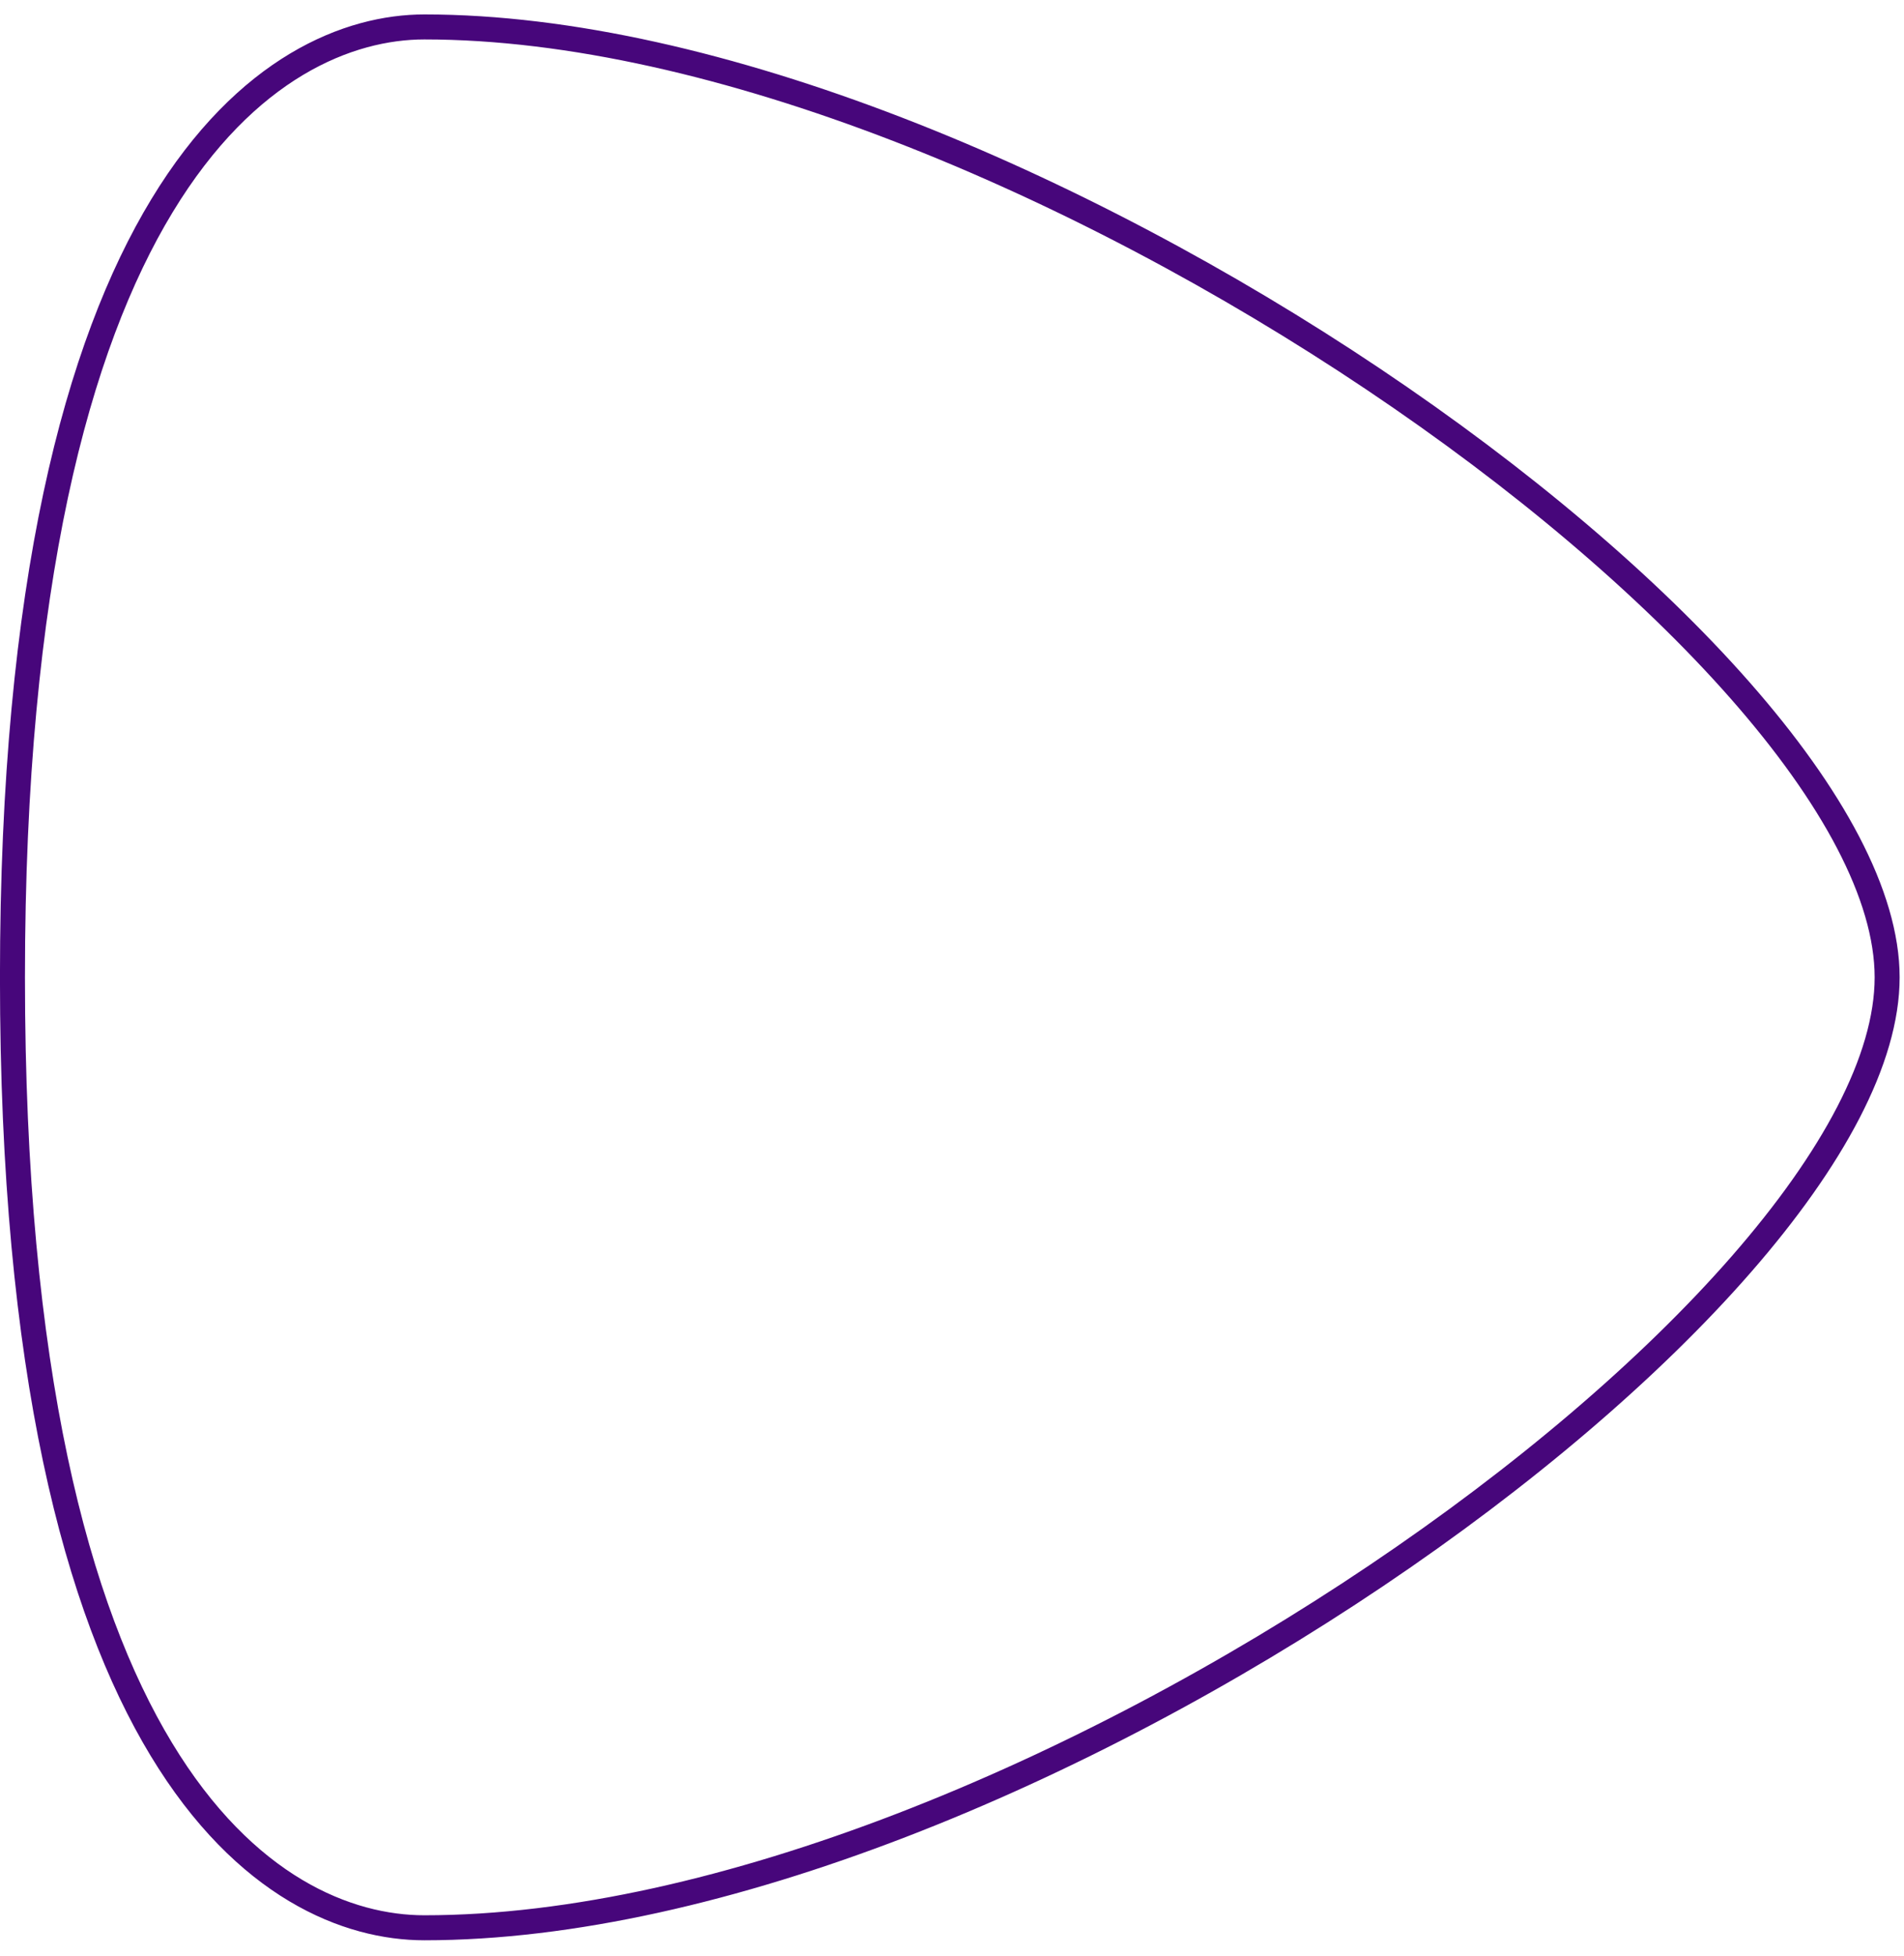 <svg  width="186" height="191" viewBox="0 0 386 391" fill="none" xmlns="http://www.w3.org/2000/svg">
<path d="M382.582 195.354C382.582 128.886 203.632 2.769 86.036 2.769C55.544 2.769 2.526 35.151 2.526 195.354C2.526 355.557 55.084 387.938 86.036 387.938C205.336 387.938 382.582 261.821 382.582 195.354Z" stroke="#47067B" stroke-width="5.067"/>
</svg>
